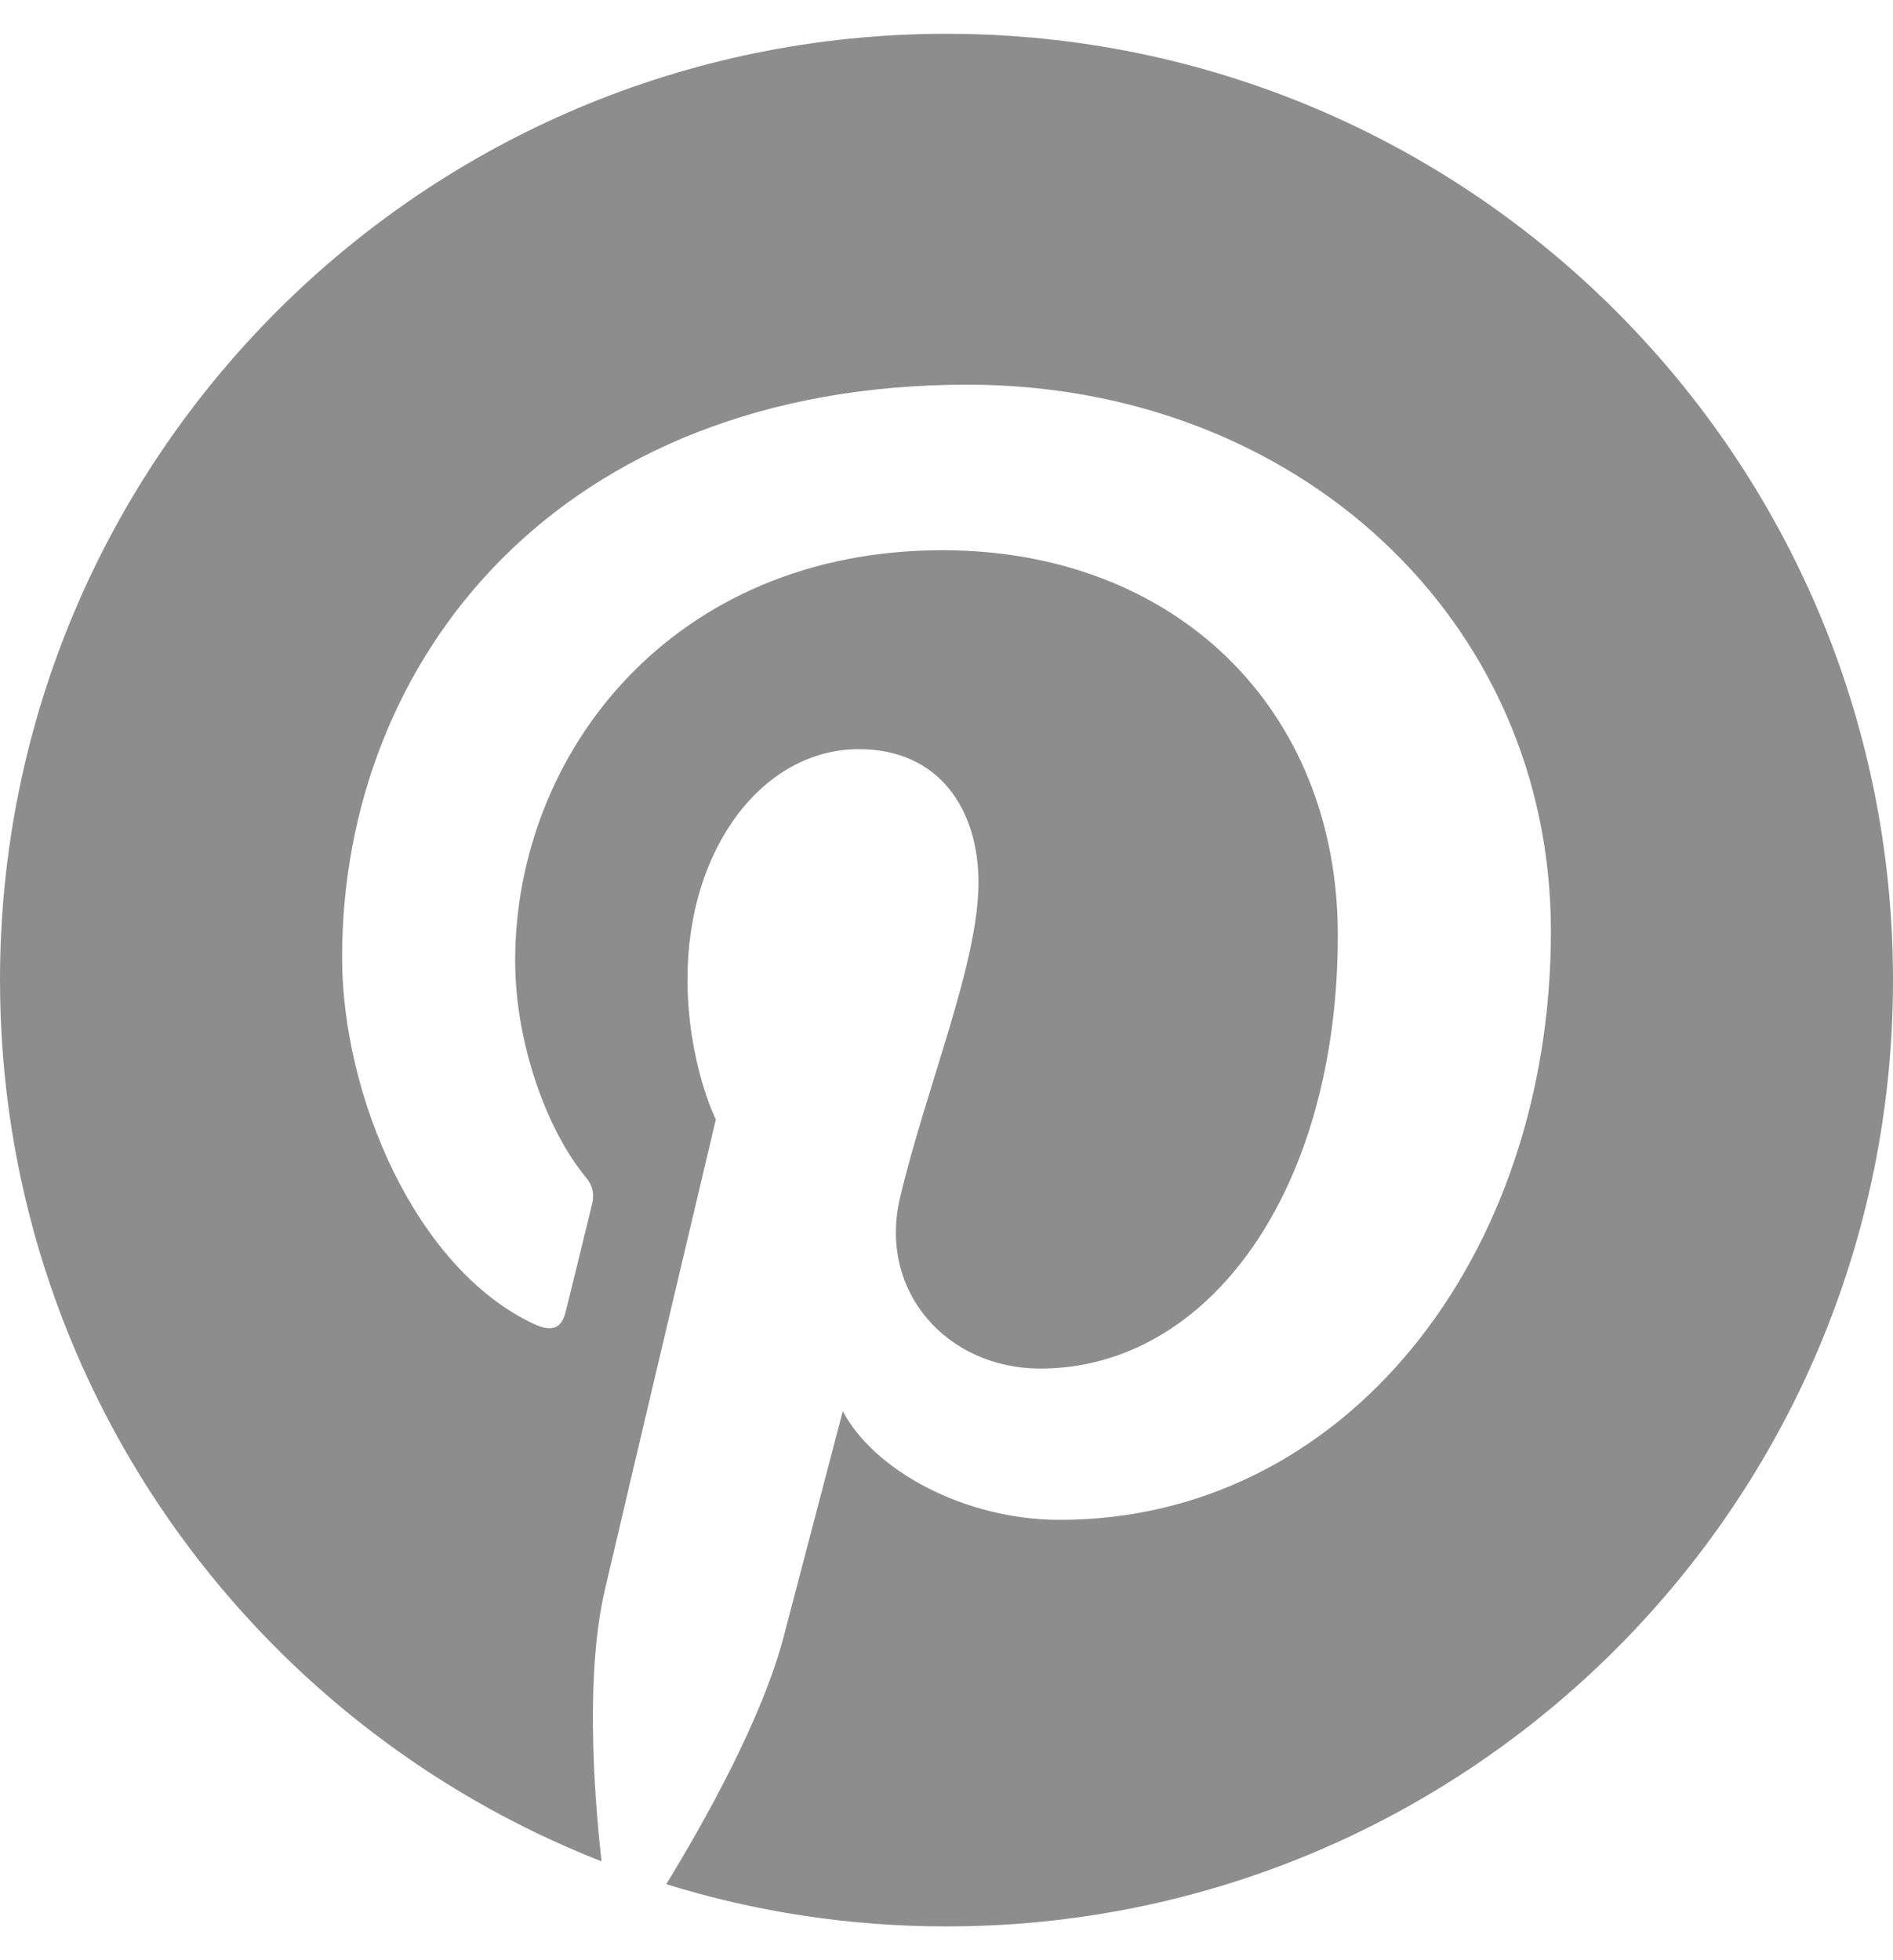 <?xml version="1.0" encoding="UTF-8"?>
<svg width="28" height="29" viewBox="0 0 28 29" fill="none" xmlns="http://www.w3.org/2000/svg">
<path id="Pinterest" fill-rule="evenodd" clip-rule="evenodd" d="M0 14.5C0 20.43 3.69 25.497 8.897 27.537C8.775 26.43 8.665 24.731 8.947 23.52C9.2 22.427 10.588 16.562 10.588 16.562C10.588 16.562 10.169 15.723 10.169 14.483C10.169 12.536 11.296 11.083 12.703 11.083C13.896 11.083 14.473 11.98 14.473 13.056C14.473 14.257 13.709 16.052 13.313 17.717C12.984 19.111 14.013 20.247 15.387 20.247C17.875 20.247 19.788 17.622 19.788 13.835C19.788 10.482 17.381 8.14 13.94 8.14C9.958 8.14 7.62 11.128 7.62 14.215C7.62 15.418 8.081 16.709 8.66 17.41C8.775 17.549 8.791 17.67 8.758 17.813C8.652 18.254 8.416 19.206 8.369 19.399C8.308 19.656 8.166 19.71 7.899 19.588C6.152 18.774 5.06 16.216 5.06 14.164C5.06 9.748 8.268 5.691 14.309 5.691C19.166 5.691 22.94 9.152 22.94 13.777C22.94 18.602 19.897 22.485 15.676 22.485C14.257 22.485 12.923 21.747 12.466 20.877C12.466 20.877 11.765 23.549 11.594 24.204C11.278 25.421 10.424 26.945 9.855 27.875C11.164 28.282 12.556 28.5 14 28.5C21.732 28.5 28 22.232 28 14.5C28 6.766 21.732 0.5 14 0.5C6.268 0.5 0 6.766 0 14.5Z" fill="#8D8D8D"/>
</svg>
